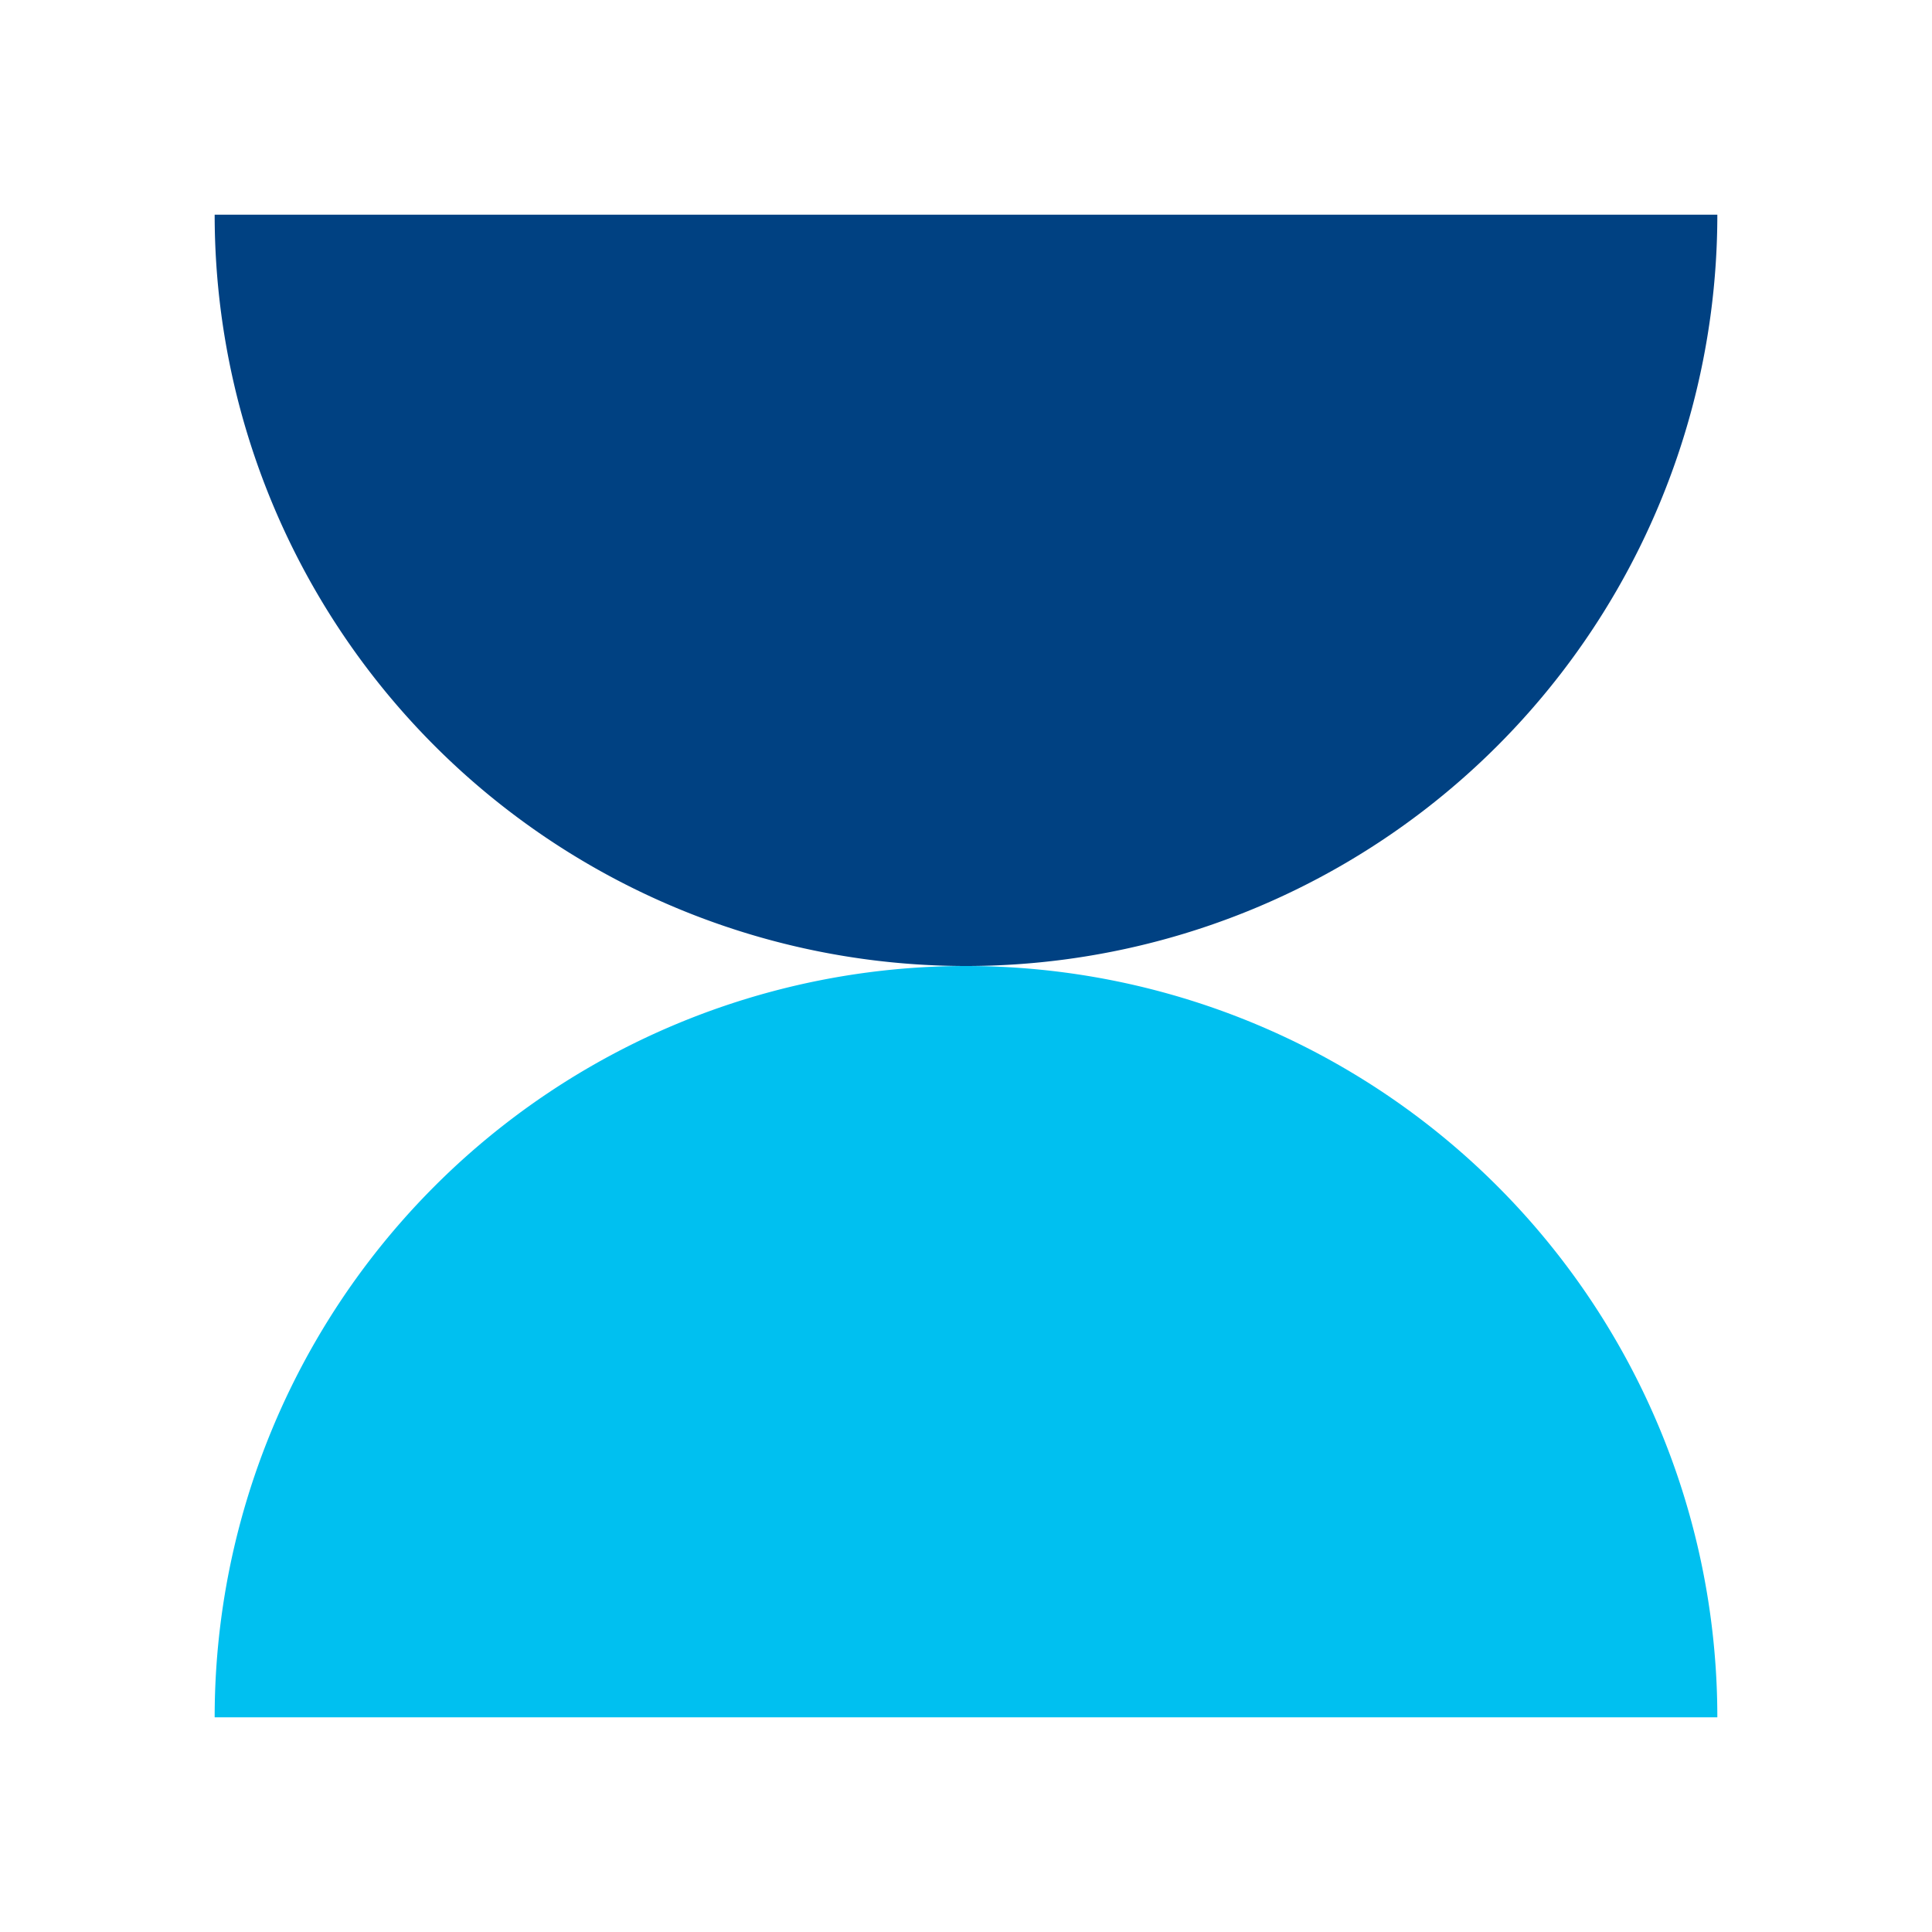 <svg xmlns="http://www.w3.org/2000/svg" viewBox="0 0 144 144"><defs><style>.cls-1{isolation:isolate;}.cls-2{fill:#00c0f0;}.cls-2,.cls-3{mix-blend-mode:multiply;}.cls-3{fill:#004182;}.cls-4{fill:none;}</style></defs><g class="cls-1"><g id="Livello_1" data-name="Livello 1"><path class="cls-2" d="M44,44h0a56,56,0,0,1,56,56v0a56,56,0,0,1-56,56h0a0,0,0,0,1,0,0V44A0,0,0,0,1,44,44Z" transform="translate(-28 172) rotate(-90)"/><path class="cls-3" d="M100-12h0a0,0,0,0,1,0,0V100a0,0,0,0,1,0,0h0A56,56,0,0,1,44,44v0A56,56,0,0,1,100-12Z" transform="translate(28 116) rotate(-90)"/><rect class="cls-4" width="144" height="144"/></g></g></svg>